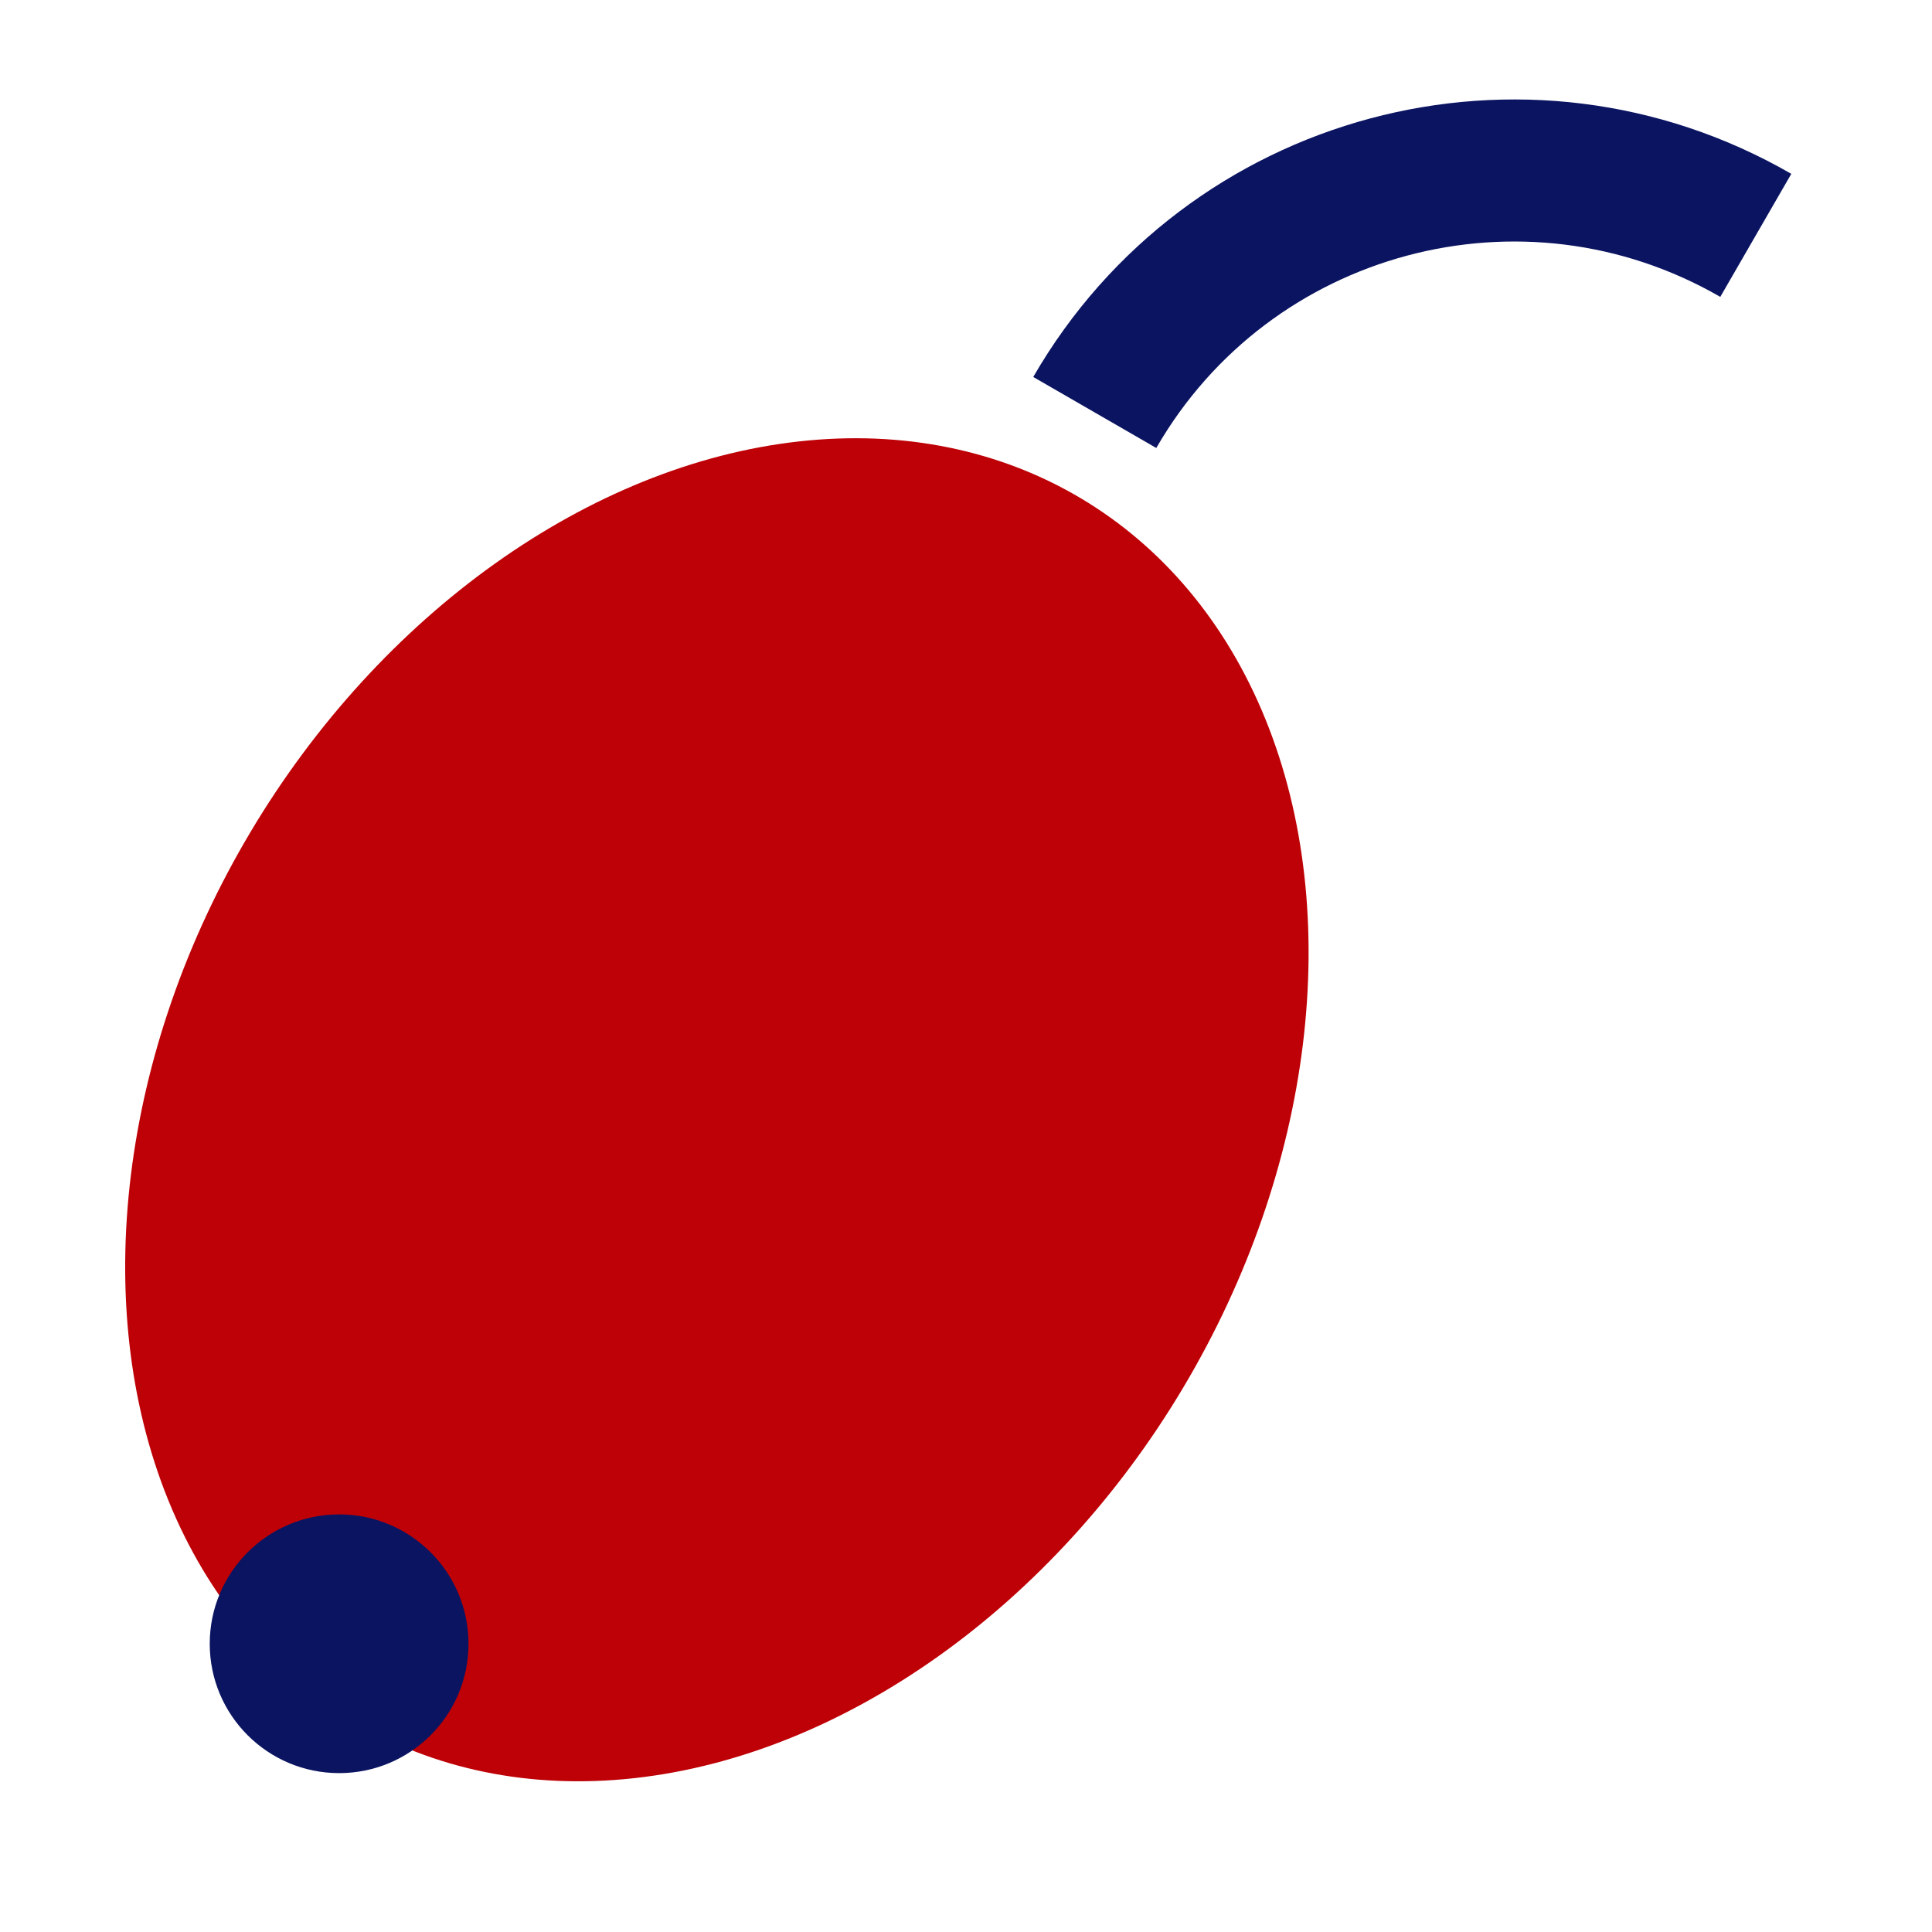 <svg width="34" height="34" viewBox="0 0 34 34" fill="none" xmlns="http://www.w3.org/2000/svg">
<g clip-path="url(#clip0_269_115)">
<path d="M19.266 7.259C21.616 3.187 26.826 1.791 30.899 4.142" stroke="#0B1461" stroke-width="2.5" stroke-miterlimit="10"/>
<ellipse cx="12.616" cy="19.53" rx="9.553" ry="12.523" transform="rotate(30.78 12.616 19.53)" fill="#BE0106"/>
<path d="M5.968 31.204C7.226 31.204 8.245 30.185 8.245 28.928C8.245 27.67 7.226 26.651 5.968 26.651C4.711 26.651 3.691 27.67 3.691 28.928C3.691 30.185 4.711 31.204 5.968 31.204Z" fill="#0B1461"/>
</g>
<defs>
<clipPath id="clip0_269_115">
<rect width="34" height="34" fill="white"/>
</clipPath>
</defs>
</svg>
